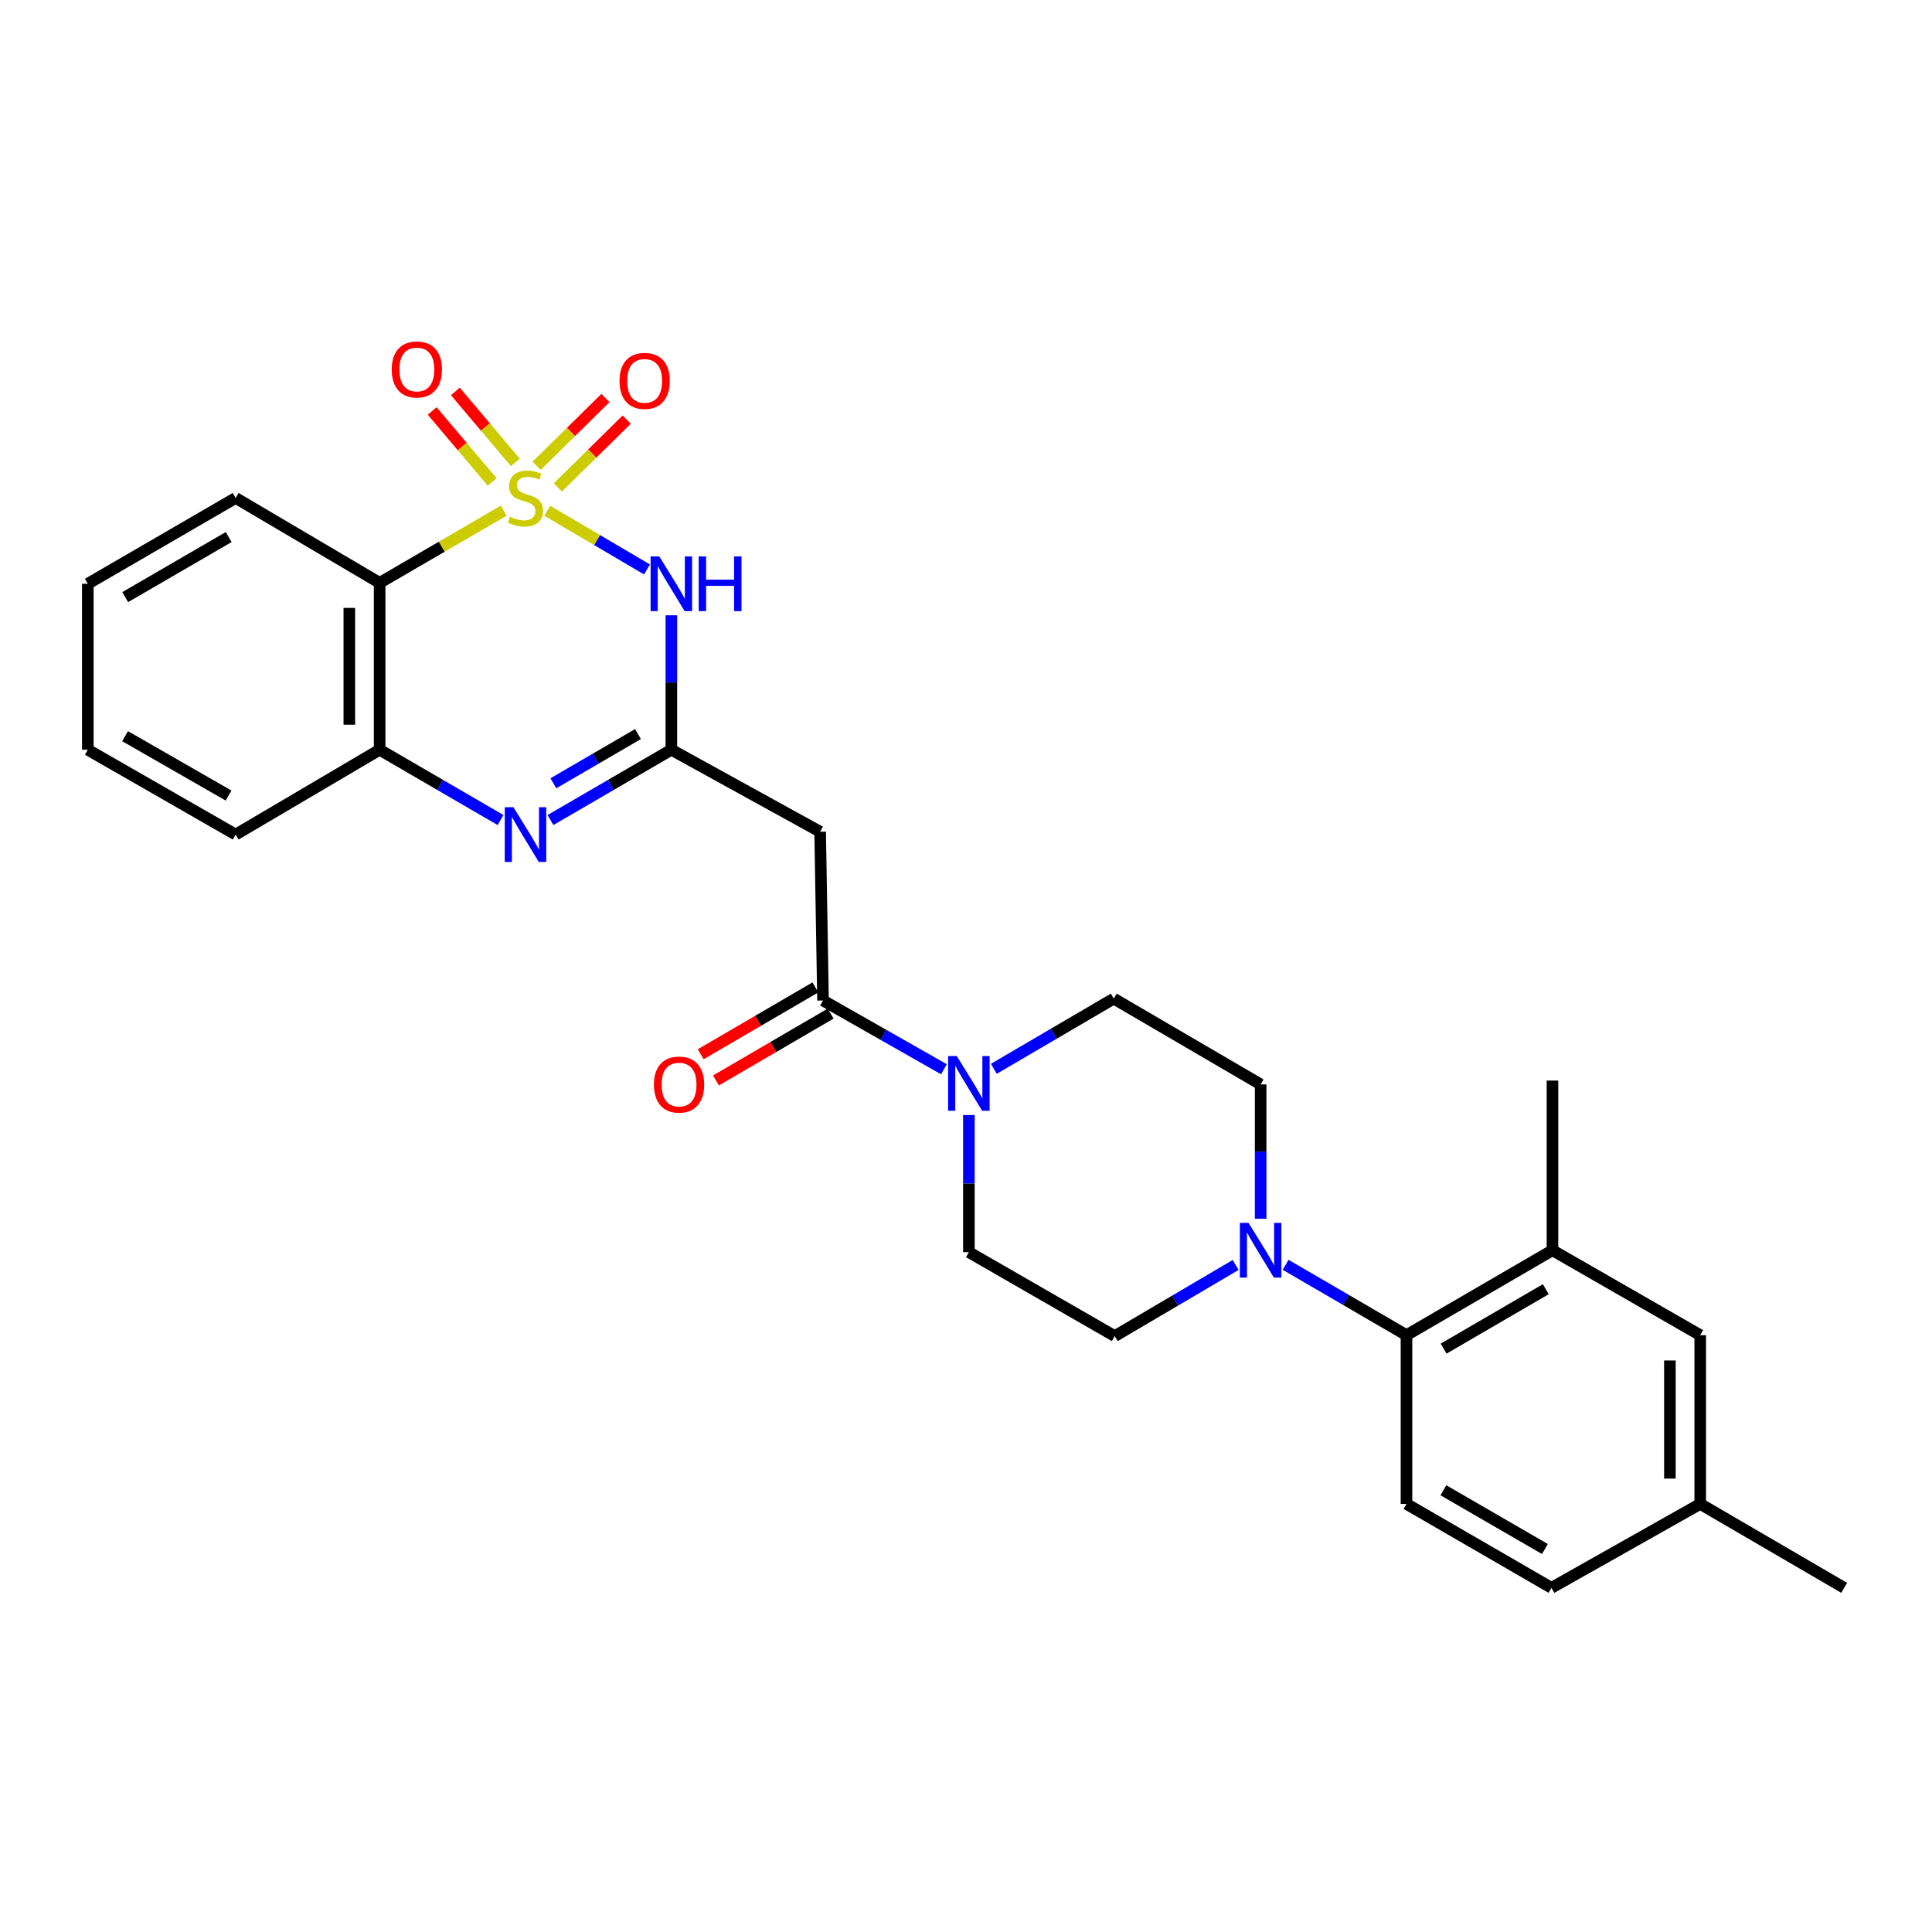 <?xml version='1.0' encoding='iso-8859-1'?>
<svg version='1.1' baseProfile='full'
              xmlns='http://www.w3.org/2000/svg'
                      xmlns:rdkit='http://www.rdkit.org/xml'
                      xmlns:xlink='http://www.w3.org/1999/xlink'
                  xml:space='preserve'
width='1000px' height='1000px' viewBox='0 0 1000 1000'>
<!-- END OF HEADER -->
<rect style='opacity:1.0;fill:#FFFFFF;stroke:none' width='1000' height='1000' x='0' y='0'> </rect>
<path class='bond-0' d='M 283.274,264.373 L 309.084,279.559' style='fill:none;fill-rule:evenodd;stroke:#CCCC00;stroke-width:6px;stroke-linecap:butt;stroke-linejoin:miter;stroke-opacity:1' />
<path class='bond-0' d='M 309.084,279.559 L 334.894,294.745' style='fill:none;fill-rule:evenodd;stroke:#0000FF;stroke-width:6px;stroke-linecap:butt;stroke-linejoin:miter;stroke-opacity:1' />
<path class='bond-2' d='M 260.74,264.298 L 228.621,282.994' style='fill:none;fill-rule:evenodd;stroke:#CCCC00;stroke-width:6px;stroke-linecap:butt;stroke-linejoin:miter;stroke-opacity:1' />
<path class='bond-2' d='M 228.621,282.994 L 196.502,301.69' style='fill:none;fill-rule:evenodd;stroke:#000000;stroke-width:6px;stroke-linecap:butt;stroke-linejoin:miter;stroke-opacity:1' />
<path class='bond-10' d='M 288.749,252.27 L 306.573,234.73' style='fill:none;fill-rule:evenodd;stroke:#CCCC00;stroke-width:6px;stroke-linecap:butt;stroke-linejoin:miter;stroke-opacity:1' />
<path class='bond-10' d='M 306.573,234.73 L 324.398,217.19' style='fill:none;fill-rule:evenodd;stroke:#FF0000;stroke-width:6px;stroke-linecap:butt;stroke-linejoin:miter;stroke-opacity:1' />
<path class='bond-10' d='M 277.744,241.087 L 295.569,223.547' style='fill:none;fill-rule:evenodd;stroke:#CCCC00;stroke-width:6px;stroke-linecap:butt;stroke-linejoin:miter;stroke-opacity:1' />
<path class='bond-10' d='M 295.569,223.547 L 313.393,206.007' style='fill:none;fill-rule:evenodd;stroke:#FF0000;stroke-width:6px;stroke-linecap:butt;stroke-linejoin:miter;stroke-opacity:1' />
<path class='bond-11' d='M 266.738,239.351 L 251.214,220.974' style='fill:none;fill-rule:evenodd;stroke:#CCCC00;stroke-width:6px;stroke-linecap:butt;stroke-linejoin:miter;stroke-opacity:1' />
<path class='bond-11' d='M 251.214,220.974 L 235.69,202.597' style='fill:none;fill-rule:evenodd;stroke:#FF0000;stroke-width:6px;stroke-linecap:butt;stroke-linejoin:miter;stroke-opacity:1' />
<path class='bond-11' d='M 254.752,249.476 L 239.228,231.099' style='fill:none;fill-rule:evenodd;stroke:#CCCC00;stroke-width:6px;stroke-linecap:butt;stroke-linejoin:miter;stroke-opacity:1' />
<path class='bond-11' d='M 239.228,231.099 L 223.704,212.722' style='fill:none;fill-rule:evenodd;stroke:#FF0000;stroke-width:6px;stroke-linecap:butt;stroke-linejoin:miter;stroke-opacity:1' />
<path class='bond-1' d='M 347.497,318.468 L 347.497,353.265' style='fill:none;fill-rule:evenodd;stroke:#0000FF;stroke-width:6px;stroke-linecap:butt;stroke-linejoin:miter;stroke-opacity:1' />
<path class='bond-1' d='M 347.497,353.265 L 347.497,388.061' style='fill:none;fill-rule:evenodd;stroke:#000000;stroke-width:6px;stroke-linecap:butt;stroke-linejoin:miter;stroke-opacity:1' />
<path class='bond-5' d='M 347.497,388.061 L 424.507,430.51' style='fill:none;fill-rule:evenodd;stroke:#000000;stroke-width:6px;stroke-linecap:butt;stroke-linejoin:miter;stroke-opacity:1' />
<path class='bond-28' d='M 347.497,388.061 L 316.212,406.256' style='fill:none;fill-rule:evenodd;stroke:#000000;stroke-width:6px;stroke-linecap:butt;stroke-linejoin:miter;stroke-opacity:1' />
<path class='bond-28' d='M 316.212,406.256 L 284.927,424.45' style='fill:none;fill-rule:evenodd;stroke:#0000FF;stroke-width:6px;stroke-linecap:butt;stroke-linejoin:miter;stroke-opacity:1' />
<path class='bond-28' d='M 330.224,379.957 L 308.324,392.693' style='fill:none;fill-rule:evenodd;stroke:#000000;stroke-width:6px;stroke-linecap:butt;stroke-linejoin:miter;stroke-opacity:1' />
<path class='bond-28' d='M 308.324,392.693 L 286.425,405.429' style='fill:none;fill-rule:evenodd;stroke:#0000FF;stroke-width:6px;stroke-linecap:butt;stroke-linejoin:miter;stroke-opacity:1' />
<path class='bond-7' d='M 196.502,301.69 L 196.502,388.061' style='fill:none;fill-rule:evenodd;stroke:#000000;stroke-width:6px;stroke-linecap:butt;stroke-linejoin:miter;stroke-opacity:1' />
<path class='bond-7' d='M 180.812,314.646 L 180.812,375.106' style='fill:none;fill-rule:evenodd;stroke:#000000;stroke-width:6px;stroke-linecap:butt;stroke-linejoin:miter;stroke-opacity:1' />
<path class='bond-22' d='M 196.502,301.69 L 121.976,257.742' style='fill:none;fill-rule:evenodd;stroke:#000000;stroke-width:6px;stroke-linecap:butt;stroke-linejoin:miter;stroke-opacity:1' />
<path class='bond-3' d='M 259.08,424.451 L 227.791,406.256' style='fill:none;fill-rule:evenodd;stroke:#0000FF;stroke-width:6px;stroke-linecap:butt;stroke-linejoin:miter;stroke-opacity:1' />
<path class='bond-3' d='M 227.791,406.256 L 196.502,388.061' style='fill:none;fill-rule:evenodd;stroke:#000000;stroke-width:6px;stroke-linecap:butt;stroke-linejoin:miter;stroke-opacity:1' />
<path class='bond-4' d='M 425.997,517.858 L 424.507,430.51' style='fill:none;fill-rule:evenodd;stroke:#000000;stroke-width:6px;stroke-linecap:butt;stroke-linejoin:miter;stroke-opacity:1' />
<path class='bond-6' d='M 425.997,517.858 L 457.288,535.651' style='fill:none;fill-rule:evenodd;stroke:#000000;stroke-width:6px;stroke-linecap:butt;stroke-linejoin:miter;stroke-opacity:1' />
<path class='bond-6' d='M 457.288,535.651 L 488.579,553.445' style='fill:none;fill-rule:evenodd;stroke:#0000FF;stroke-width:6px;stroke-linecap:butt;stroke-linejoin:miter;stroke-opacity:1' />
<path class='bond-18' d='M 422.047,511.08 L 392.367,528.38' style='fill:none;fill-rule:evenodd;stroke:#000000;stroke-width:6px;stroke-linecap:butt;stroke-linejoin:miter;stroke-opacity:1' />
<path class='bond-18' d='M 392.367,528.38 L 362.686,545.68' style='fill:none;fill-rule:evenodd;stroke:#FF0000;stroke-width:6px;stroke-linecap:butt;stroke-linejoin:miter;stroke-opacity:1' />
<path class='bond-18' d='M 429.948,524.635 L 400.267,541.935' style='fill:none;fill-rule:evenodd;stroke:#000000;stroke-width:6px;stroke-linecap:butt;stroke-linejoin:miter;stroke-opacity:1' />
<path class='bond-18' d='M 400.267,541.935 L 370.587,559.235' style='fill:none;fill-rule:evenodd;stroke:#FF0000;stroke-width:6px;stroke-linecap:butt;stroke-linejoin:miter;stroke-opacity:1' />
<path class='bond-14' d='M 501.491,577.13 L 501.491,612.623' style='fill:none;fill-rule:evenodd;stroke:#0000FF;stroke-width:6px;stroke-linecap:butt;stroke-linejoin:miter;stroke-opacity:1' />
<path class='bond-14' d='M 501.491,612.623 L 501.491,648.117' style='fill:none;fill-rule:evenodd;stroke:#000000;stroke-width:6px;stroke-linecap:butt;stroke-linejoin:miter;stroke-opacity:1' />
<path class='bond-15' d='M 514.403,553.226 L 545.441,535.054' style='fill:none;fill-rule:evenodd;stroke:#0000FF;stroke-width:6px;stroke-linecap:butt;stroke-linejoin:miter;stroke-opacity:1' />
<path class='bond-15' d='M 545.441,535.054 L 576.478,516.882' style='fill:none;fill-rule:evenodd;stroke:#000000;stroke-width:6px;stroke-linecap:butt;stroke-linejoin:miter;stroke-opacity:1' />
<path class='bond-23' d='M 196.502,388.061 L 121.976,431.966' style='fill:none;fill-rule:evenodd;stroke:#000000;stroke-width:6px;stroke-linecap:butt;stroke-linejoin:miter;stroke-opacity:1' />
<path class='bond-8' d='M 652.503,630.826 L 652.503,596.059' style='fill:none;fill-rule:evenodd;stroke:#0000FF;stroke-width:6px;stroke-linecap:butt;stroke-linejoin:miter;stroke-opacity:1' />
<path class='bond-8' d='M 652.503,596.059 L 652.503,561.292' style='fill:none;fill-rule:evenodd;stroke:#000000;stroke-width:6px;stroke-linecap:butt;stroke-linejoin:miter;stroke-opacity:1' />
<path class='bond-9' d='M 665.427,654.655 L 696.712,672.868' style='fill:none;fill-rule:evenodd;stroke:#0000FF;stroke-width:6px;stroke-linecap:butt;stroke-linejoin:miter;stroke-opacity:1' />
<path class='bond-9' d='M 696.712,672.868 L 727.996,691.08' style='fill:none;fill-rule:evenodd;stroke:#000000;stroke-width:6px;stroke-linecap:butt;stroke-linejoin:miter;stroke-opacity:1' />
<path class='bond-30' d='M 639.573,654.741 L 608.283,673.154' style='fill:none;fill-rule:evenodd;stroke:#0000FF;stroke-width:6px;stroke-linecap:butt;stroke-linejoin:miter;stroke-opacity:1' />
<path class='bond-30' d='M 608.283,673.154 L 576.992,691.568' style='fill:none;fill-rule:evenodd;stroke:#000000;stroke-width:6px;stroke-linecap:butt;stroke-linejoin:miter;stroke-opacity:1' />
<path class='bond-12' d='M 727.996,691.08 L 803.55,647.132' style='fill:none;fill-rule:evenodd;stroke:#000000;stroke-width:6px;stroke-linecap:butt;stroke-linejoin:miter;stroke-opacity:1' />
<path class='bond-12' d='M 747.218,698.05 L 800.106,667.286' style='fill:none;fill-rule:evenodd;stroke:#000000;stroke-width:6px;stroke-linecap:butt;stroke-linejoin:miter;stroke-opacity:1' />
<path class='bond-13' d='M 727.996,691.08 L 727.996,778.427' style='fill:none;fill-rule:evenodd;stroke:#000000;stroke-width:6px;stroke-linecap:butt;stroke-linejoin:miter;stroke-opacity:1' />
<path class='bond-19' d='M 803.55,647.132 L 880.029,691.08' style='fill:none;fill-rule:evenodd;stroke:#000000;stroke-width:6px;stroke-linecap:butt;stroke-linejoin:miter;stroke-opacity:1' />
<path class='bond-24' d='M 803.55,647.132 L 803.55,559.296' style='fill:none;fill-rule:evenodd;stroke:#000000;stroke-width:6px;stroke-linecap:butt;stroke-linejoin:miter;stroke-opacity:1' />
<path class='bond-20' d='M 727.996,778.427 L 803.036,821.862' style='fill:none;fill-rule:evenodd;stroke:#000000;stroke-width:6px;stroke-linecap:butt;stroke-linejoin:miter;stroke-opacity:1' />
<path class='bond-20' d='M 747.112,771.364 L 799.64,801.767' style='fill:none;fill-rule:evenodd;stroke:#000000;stroke-width:6px;stroke-linecap:butt;stroke-linejoin:miter;stroke-opacity:1' />
<path class='bond-16' d='M 501.491,648.117 L 576.992,691.568' style='fill:none;fill-rule:evenodd;stroke:#000000;stroke-width:6px;stroke-linecap:butt;stroke-linejoin:miter;stroke-opacity:1' />
<path class='bond-17' d='M 576.478,516.882 L 652.503,561.292' style='fill:none;fill-rule:evenodd;stroke:#000000;stroke-width:6px;stroke-linecap:butt;stroke-linejoin:miter;stroke-opacity:1' />
<path class='bond-31' d='M 880.029,691.08 L 880.029,778.427' style='fill:none;fill-rule:evenodd;stroke:#000000;stroke-width:6px;stroke-linecap:butt;stroke-linejoin:miter;stroke-opacity:1' />
<path class='bond-31' d='M 864.339,704.182 L 864.339,765.325' style='fill:none;fill-rule:evenodd;stroke:#000000;stroke-width:6px;stroke-linecap:butt;stroke-linejoin:miter;stroke-opacity:1' />
<path class='bond-21' d='M 803.036,821.862 L 880.029,778.427' style='fill:none;fill-rule:evenodd;stroke:#000000;stroke-width:6px;stroke-linecap:butt;stroke-linejoin:miter;stroke-opacity:1' />
<path class='bond-25' d='M 880.029,778.427 L 954.545,821.862' style='fill:none;fill-rule:evenodd;stroke:#000000;stroke-width:6px;stroke-linecap:butt;stroke-linejoin:miter;stroke-opacity:1' />
<path class='bond-26' d='M 121.976,257.742 L 45.455,302.161' style='fill:none;fill-rule:evenodd;stroke:#000000;stroke-width:6px;stroke-linecap:butt;stroke-linejoin:miter;stroke-opacity:1' />
<path class='bond-26' d='M 118.375,277.974 L 64.809,309.067' style='fill:none;fill-rule:evenodd;stroke:#000000;stroke-width:6px;stroke-linecap:butt;stroke-linejoin:miter;stroke-opacity:1' />
<path class='bond-29' d='M 121.976,431.966 L 45.455,388.061' style='fill:none;fill-rule:evenodd;stroke:#000000;stroke-width:6px;stroke-linecap:butt;stroke-linejoin:miter;stroke-opacity:1' />
<path class='bond-29' d='M 118.306,411.772 L 64.741,381.038' style='fill:none;fill-rule:evenodd;stroke:#000000;stroke-width:6px;stroke-linecap:butt;stroke-linejoin:miter;stroke-opacity:1' />
<path class='bond-27' d='M 45.455,302.161 L 45.455,388.061' style='fill:none;fill-rule:evenodd;stroke:#000000;stroke-width:6px;stroke-linecap:butt;stroke-linejoin:miter;stroke-opacity:1' />
<path  class='atom-0' d='M 264.004 267.462
Q 264.324 267.582, 265.644 268.142
Q 266.964 268.702, 268.404 269.062
Q 269.884 269.382, 271.324 269.382
Q 274.004 269.382, 275.564 268.102
Q 277.124 266.782, 277.124 264.502
Q 277.124 262.942, 276.324 261.982
Q 275.564 261.022, 274.364 260.502
Q 273.164 259.982, 271.164 259.382
Q 268.644 258.622, 267.124 257.902
Q 265.644 257.182, 264.564 255.662
Q 263.524 254.142, 263.524 251.582
Q 263.524 248.022, 265.924 245.822
Q 268.364 243.622, 273.164 243.622
Q 276.444 243.622, 280.164 245.182
L 279.244 248.262
Q 275.844 246.862, 273.284 246.862
Q 270.524 246.862, 269.004 248.022
Q 267.484 249.142, 267.524 251.102
Q 267.524 252.622, 268.284 253.542
Q 269.084 254.462, 270.204 254.982
Q 271.364 255.502, 273.284 256.102
Q 275.844 256.902, 277.364 257.702
Q 278.884 258.502, 279.964 260.142
Q 281.084 261.742, 281.084 264.502
Q 281.084 268.422, 278.444 270.542
Q 275.844 272.622, 271.484 272.622
Q 268.964 272.622, 267.044 272.062
Q 265.164 271.542, 262.924 270.622
L 264.004 267.462
' fill='#CCCC00'/>
<path  class='atom-1' d='M 341.237 288.001
L 350.517 303.001
Q 351.437 304.481, 352.917 307.161
Q 354.397 309.841, 354.477 310.001
L 354.477 288.001
L 358.237 288.001
L 358.237 316.321
L 354.357 316.321
L 344.397 299.921
Q 343.237 298.001, 341.997 295.801
Q 340.797 293.601, 340.437 292.921
L 340.437 316.321
L 336.757 316.321
L 336.757 288.001
L 341.237 288.001
' fill='#0000FF'/>
<path  class='atom-1' d='M 361.637 288.001
L 365.477 288.001
L 365.477 300.041
L 379.957 300.041
L 379.957 288.001
L 383.797 288.001
L 383.797 316.321
L 379.957 316.321
L 379.957 303.241
L 365.477 303.241
L 365.477 316.321
L 361.637 316.321
L 361.637 288.001
' fill='#0000FF'/>
<path  class='atom-4' d='M 265.744 417.806
L 275.024 432.806
Q 275.944 434.286, 277.424 436.966
Q 278.904 439.646, 278.984 439.806
L 278.984 417.806
L 282.744 417.806
L 282.744 446.126
L 278.864 446.126
L 268.904 429.726
Q 267.744 427.806, 266.504 425.606
Q 265.304 423.406, 264.944 422.726
L 264.944 446.126
L 261.264 446.126
L 261.264 417.806
L 265.744 417.806
' fill='#0000FF'/>
<path  class='atom-7' d='M 495.231 546.626
L 504.511 561.626
Q 505.431 563.106, 506.911 565.786
Q 508.391 568.466, 508.471 568.626
L 508.471 546.626
L 512.231 546.626
L 512.231 574.946
L 508.351 574.946
L 498.391 558.546
Q 497.231 556.626, 495.991 554.426
Q 494.791 552.226, 494.431 551.546
L 494.431 574.946
L 490.751 574.946
L 490.751 546.626
L 495.231 546.626
' fill='#0000FF'/>
<path  class='atom-9' d='M 646.243 632.972
L 655.523 647.972
Q 656.443 649.452, 657.923 652.132
Q 659.403 654.812, 659.483 654.972
L 659.483 632.972
L 663.243 632.972
L 663.243 661.292
L 659.363 661.292
L 649.403 644.892
Q 648.243 642.972, 647.003 640.772
Q 645.803 638.572, 645.443 637.892
L 645.443 661.292
L 641.763 661.292
L 641.763 632.972
L 646.243 632.972
' fill='#0000FF'/>
<path  class='atom-11' d='M 320.664 197.146
Q 320.664 190.346, 324.024 186.546
Q 327.384 182.746, 333.664 182.746
Q 339.944 182.746, 343.304 186.546
Q 346.664 190.346, 346.664 197.146
Q 346.664 204.026, 343.264 207.946
Q 339.864 211.826, 333.664 211.826
Q 327.424 211.826, 324.024 207.946
Q 320.664 204.066, 320.664 197.146
M 333.664 208.626
Q 337.984 208.626, 340.304 205.746
Q 342.664 202.826, 342.664 197.146
Q 342.664 191.586, 340.304 188.786
Q 337.984 185.946, 333.664 185.946
Q 329.344 185.946, 326.984 188.746
Q 324.664 191.546, 324.664 197.146
Q 324.664 202.866, 326.984 205.746
Q 329.344 208.626, 333.664 208.626
' fill='#FF0000'/>
<path  class='atom-12' d='M 202.757 191.237
Q 202.757 184.437, 206.117 180.637
Q 209.477 176.837, 215.757 176.837
Q 222.037 176.837, 225.397 180.637
Q 228.757 184.437, 228.757 191.237
Q 228.757 198.117, 225.357 202.037
Q 221.957 205.917, 215.757 205.917
Q 209.517 205.917, 206.117 202.037
Q 202.757 198.157, 202.757 191.237
M 215.757 202.717
Q 220.077 202.717, 222.397 199.837
Q 224.757 196.917, 224.757 191.237
Q 224.757 185.677, 222.397 182.877
Q 220.077 180.037, 215.757 180.037
Q 211.437 180.037, 209.077 182.837
Q 206.757 185.637, 206.757 191.237
Q 206.757 196.957, 209.077 199.837
Q 211.437 202.717, 215.757 202.717
' fill='#FF0000'/>
<path  class='atom-19' d='M 338.48 561.372
Q 338.48 554.572, 341.84 550.772
Q 345.2 546.972, 351.48 546.972
Q 357.76 546.972, 361.12 550.772
Q 364.48 554.572, 364.48 561.372
Q 364.48 568.252, 361.08 572.172
Q 357.68 576.052, 351.48 576.052
Q 345.24 576.052, 341.84 572.172
Q 338.48 568.292, 338.48 561.372
M 351.48 572.852
Q 355.8 572.852, 358.12 569.972
Q 360.48 567.052, 360.48 561.372
Q 360.48 555.812, 358.12 553.012
Q 355.8 550.172, 351.48 550.172
Q 347.16 550.172, 344.8 552.972
Q 342.48 555.772, 342.48 561.372
Q 342.48 567.092, 344.8 569.972
Q 347.16 572.852, 351.48 572.852
' fill='#FF0000'/>
</svg>
